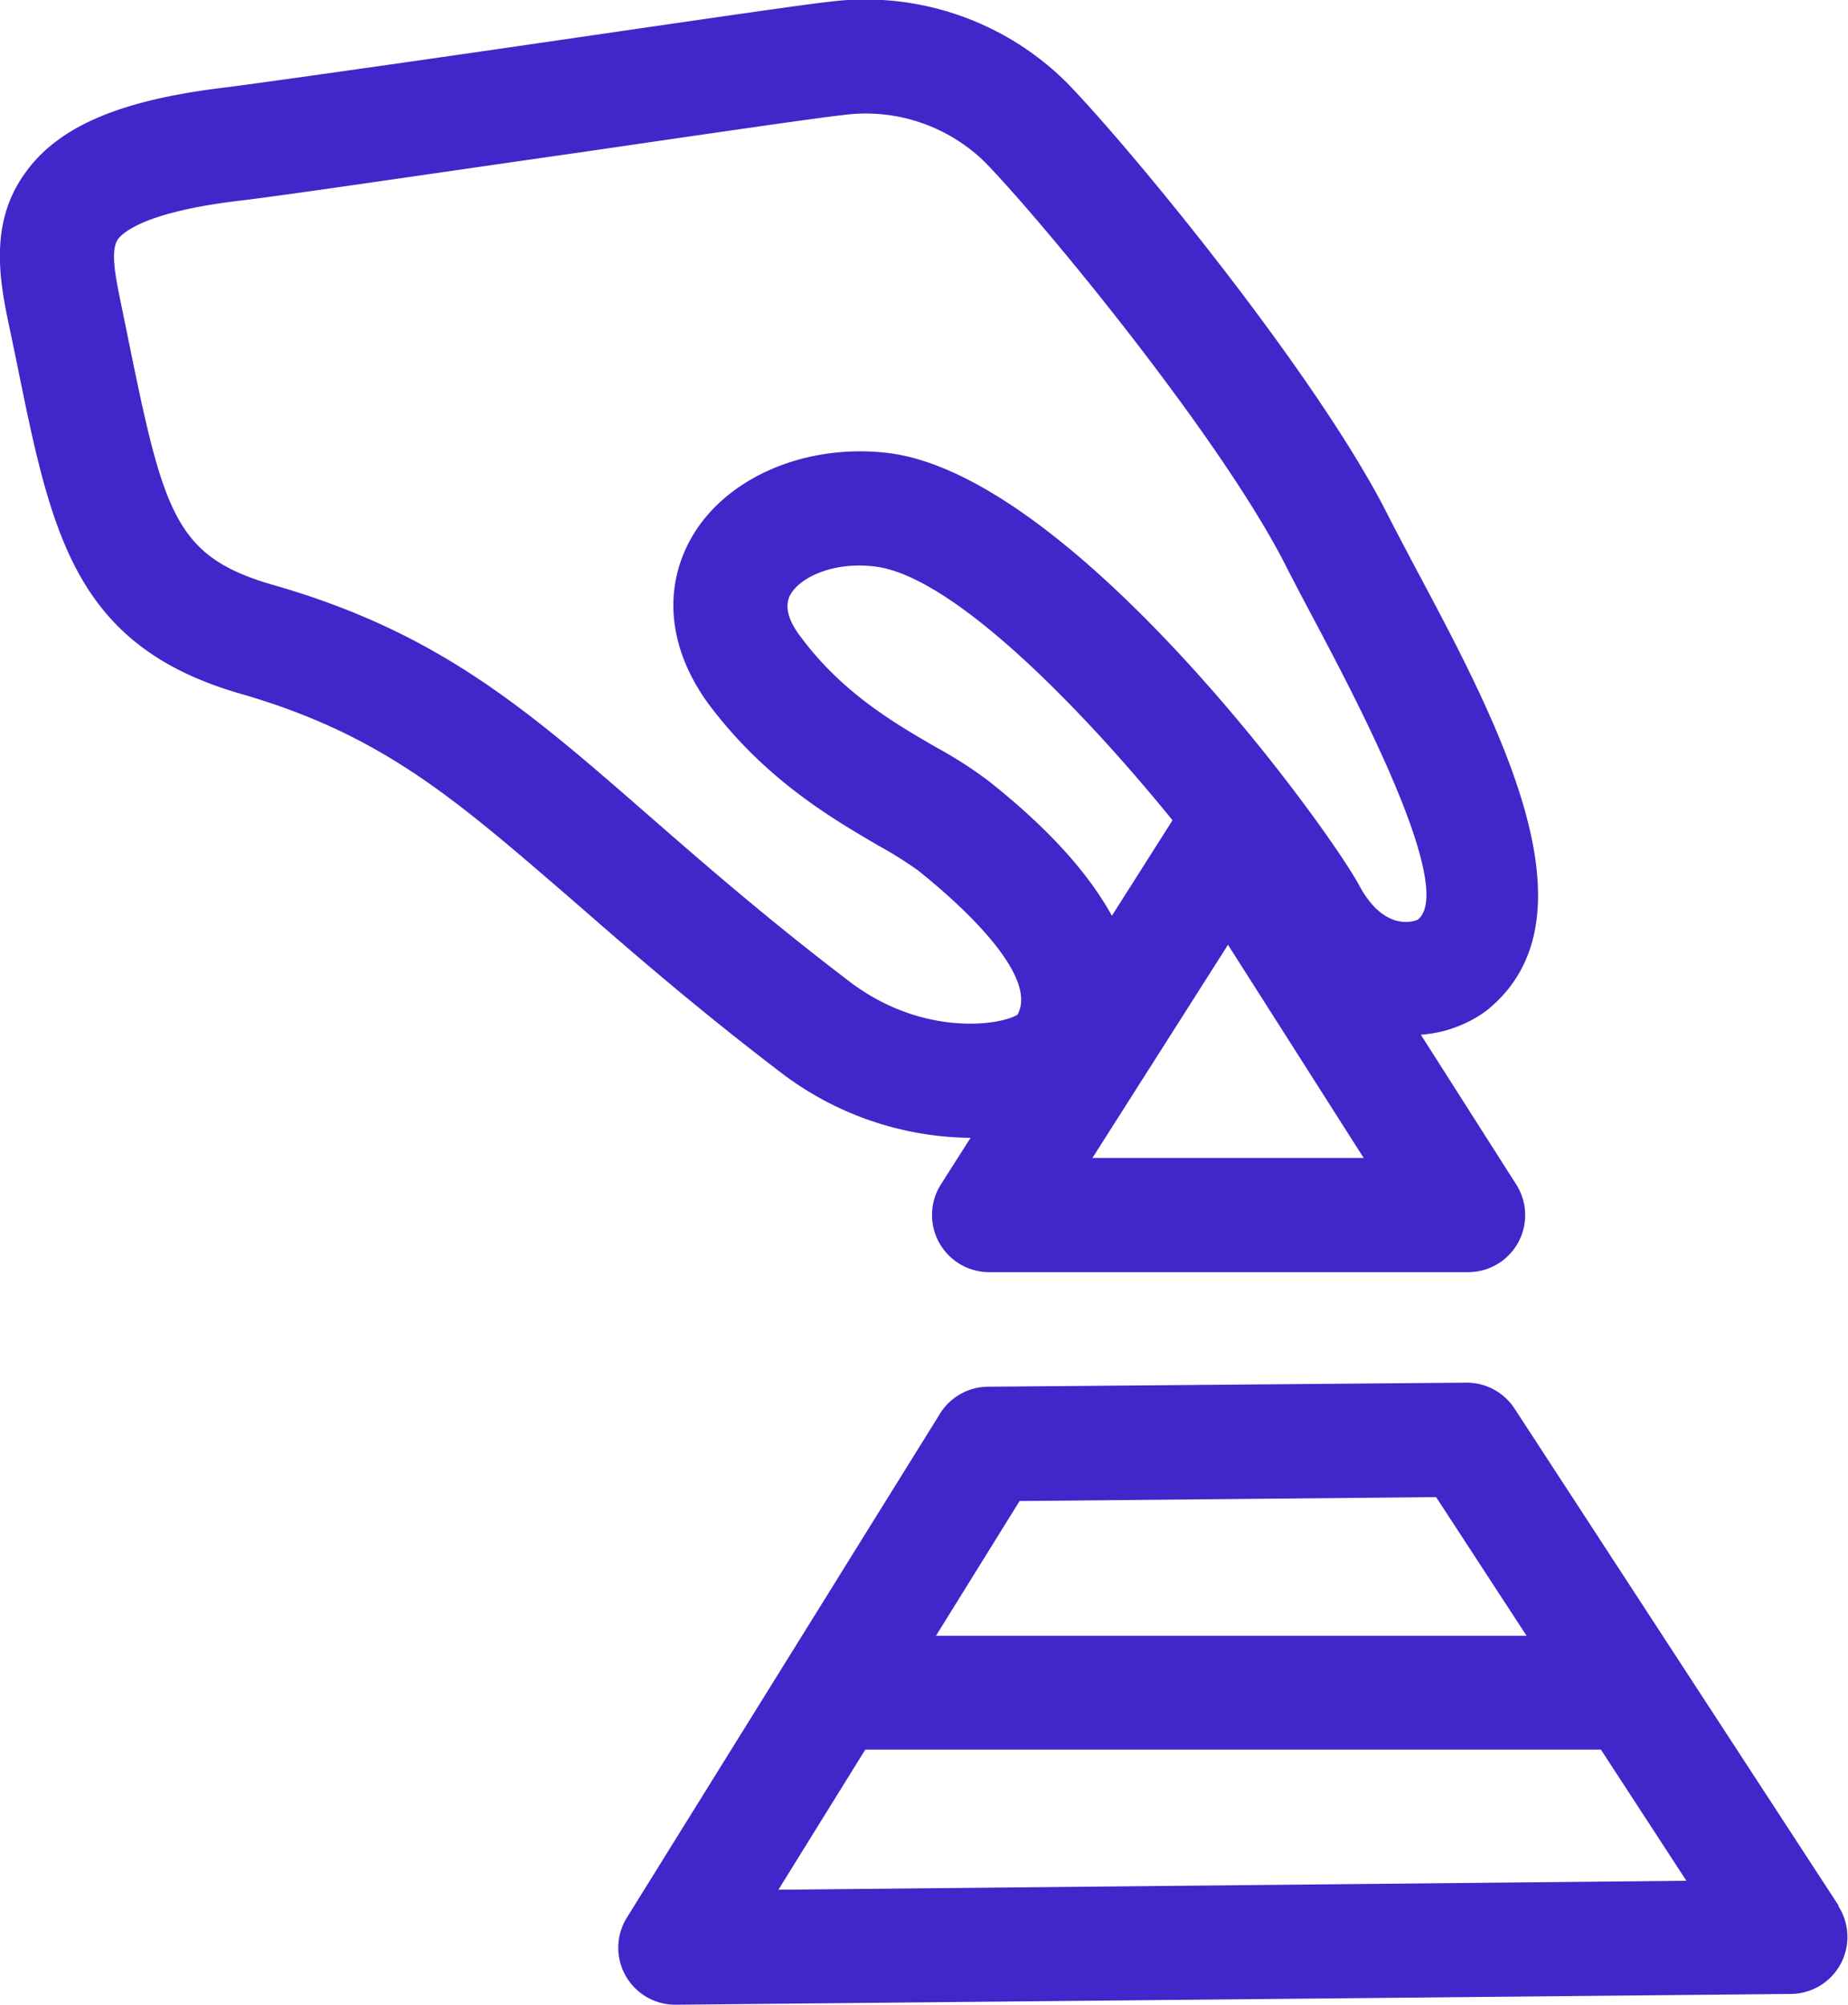 <svg xmlns="http://www.w3.org/2000/svg" viewBox="0 0 131.95 143.12"><defs><style>.cls-1{fill:#4226c9;}</style></defs><g id="Layer_2" data-name="Layer 2"><g id="_10" data-name="10"><path class="cls-1" d="M69.23,81.23h.07l-2.12,3.33a4.08,4.08,0,0,0,3.44,6.26h34.21a4.07,4.07,0,0,0,3.43-6.26l-6.81-10.69a9,9,0,0,0,4.65-1.69c8.27-6.55,1-20.33-4.91-31.41-.76-1.44-1.49-2.81-2.13-4.07C94,26.71,80.73,10.59,76.18,5.91a20.39,20.39,0,0,0-17-5.78C57.54.3,49.59,1.46,40.38,2.8c-9.78,1.43-20.87,3-24.25,3.44h0C8.62,7.13,4.2,9,1.81,12.33-.86,16,0,20.23.72,23.59L1.22,26c2.46,12.12,4.09,20.13,16,23.54C27.33,52.47,32.47,57,41,64.37c4.06,3.54,8.66,7.55,14.74,12.19A22.66,22.66,0,0,0,69.23,81.23Zm1.35-25.48a30.43,30.43,0,0,0-3.72-2.39c-3-1.73-6.7-3.89-9.64-7.83-1-1.28-1.22-2.32-.77-3.1.69-1.21,3-2.32,5.91-2C68,41,77.42,50.8,83.72,58.56l-4.33,6.82C77.82,62.52,75.08,59.31,70.58,55.75ZM78,82.67l9.68-15.22,9.69,15.22ZM19.47,41.75c-6.9-2-7.76-5-10.27-17.33l-.51-2.5c-.43-2.08-.84-4-.27-4.84.32-.44,1.89-1.95,8.67-2.75,3.48-.41,14.15-2,24.47-3.47,8.35-1.22,17-2.48,18.51-2.63a12.17,12.17,0,0,1,10.27,3.36C74.5,15.87,87.18,31.26,91.8,40.37c.66,1.3,1.41,2.71,2.2,4.2,2.73,5.16,10,18.88,7.23,21.09,0,0-2.27,1.09-4.17-2.43-2.31-4.29-20.64-29.49-33.82-30.91-5.85-.63-11.44,1.81-13.87,6.07-2.1,3.7-1.62,8.07,1.32,12,4,5.28,8.64,8,12.07,10a27.83,27.83,0,0,1,2.76,1.73c2.12,1.68,8.79,7.31,7.13,10.32-1.33.81-6.87,1.54-12-2.37-5.87-4.47-10.36-8.39-14.33-11.85C37.62,50.63,31.32,45.14,19.47,41.75Zm111.82,94.31-23.15-35.5a4.08,4.08,0,0,0-3.45-1.85L70.49,99A4.07,4.07,0,0,0,67.07,101L44.76,136.9a4.07,4.07,0,0,0,3.46,6.22h0l79.66-.77a4.07,4.07,0,0,0,3.37-6.29ZM72.8,107.16l29.74-.28,6.46,9.9H66.83ZM55.58,134.91l6.2-10h52.53l6.1,9.36Z"/></g></g></svg>